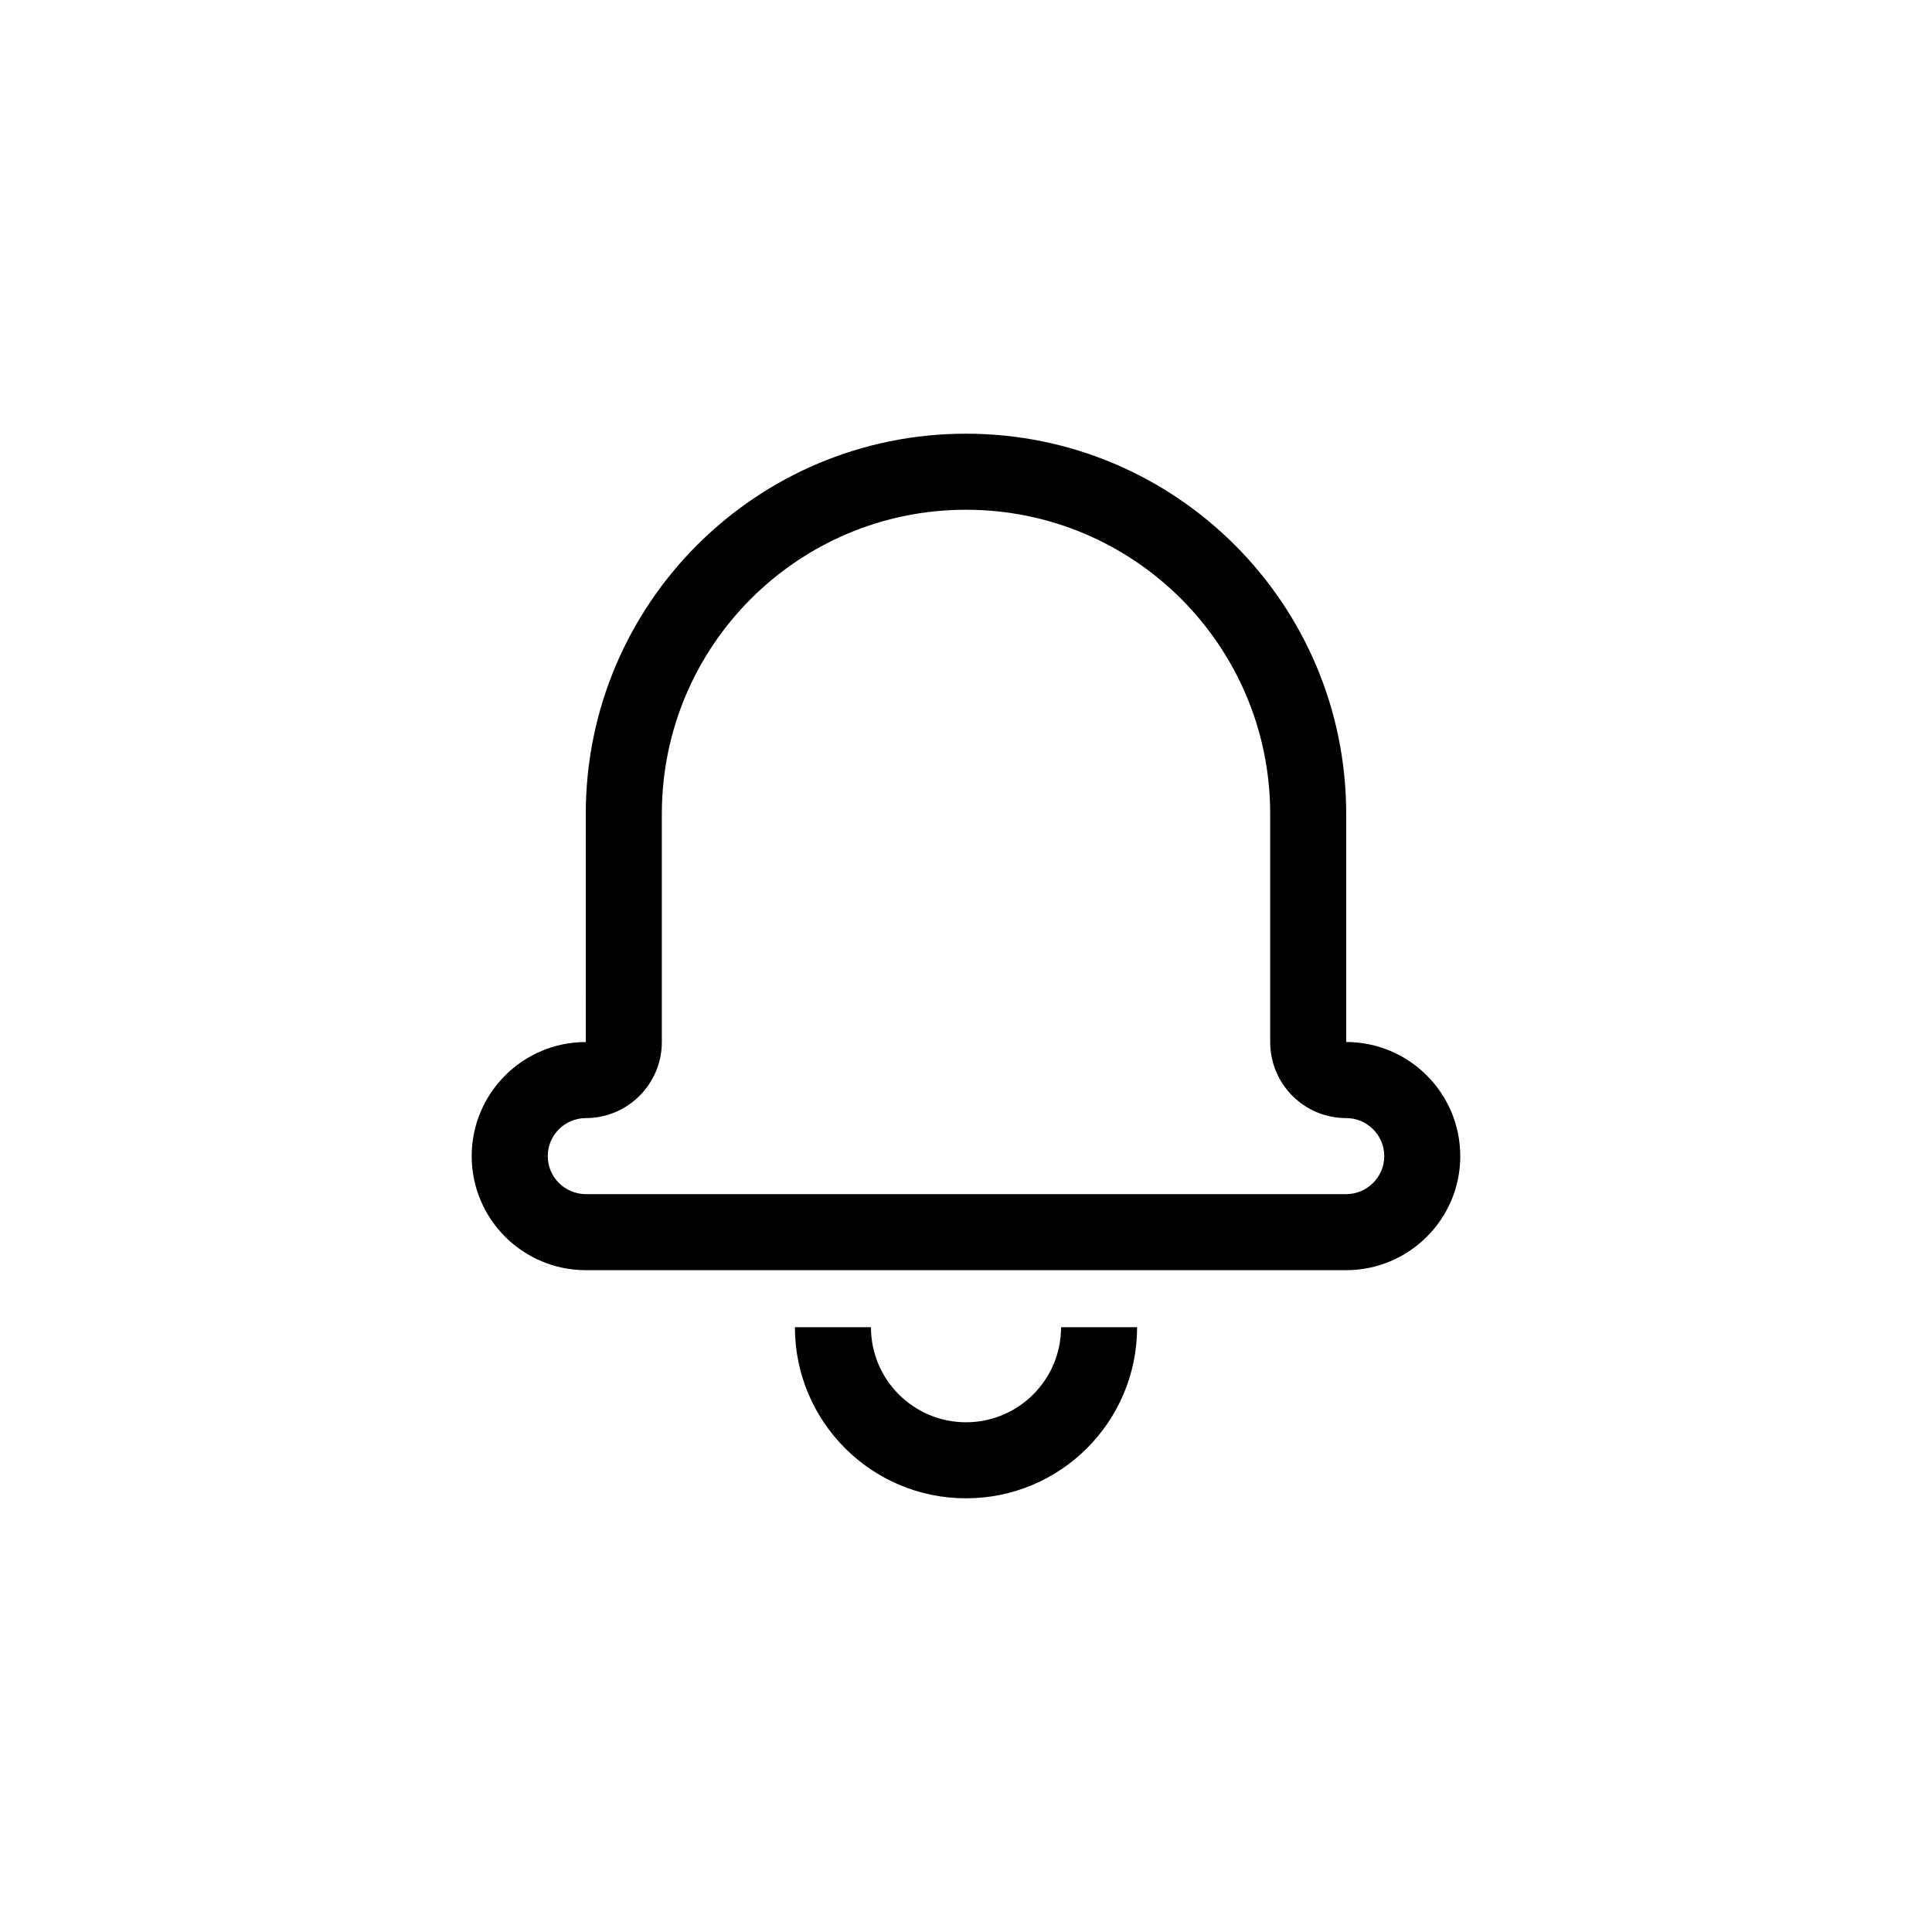 <?xml version="1.0" encoding="UTF-8"?>
<!-- Uploaded to: ICON Repo, www.svgrepo.com, Generator: ICON Repo Mixer Tools -->
<svg fill="#000000" width="800px" height="800px" version="1.1" viewBox="144 144 512 512" xmlns="http://www.w3.org/2000/svg">
 <path d="m530.99 450.38c0 16.684-13.566 30.23-30.277 30.23h-201.43c-16.719 0-30.277-13.527-30.277-30.23 0-16.68 13.547-30.227 30.238-30.227-0.02 0-0.008-60.461-0.008-60.461 0-55.664 45.105-100.76 100.76-100.76s100.76 45.105 100.76 100.76v60.449c16.656 0.012 30.227 13.555 30.227 30.238zm-30.238-10.074c-11.137 0-20.141-9.004-20.141-20.164v-60.449c0-44.523-36.086-80.605-80.609-80.605-44.527 0-80.609 36.074-80.609 80.605v60.449c0 11.129-9.031 20.164-20.145 20.164-5.562 0-10.086 4.523-10.086 10.074 0 5.562 4.523 10.078 10.125 10.078h201.43c5.59 0 10.125-4.531 10.125-10.078s-4.539-10.074-10.086-10.074zm-146.09 55.418h20.152c0 13.91 11.277 25.191 25.191 25.191 13.91 0 25.188-11.281 25.188-25.191h20.152c0 25.043-20.301 45.344-45.34 45.344-25.043 0-45.344-20.301-45.344-45.344z"/>
</svg>